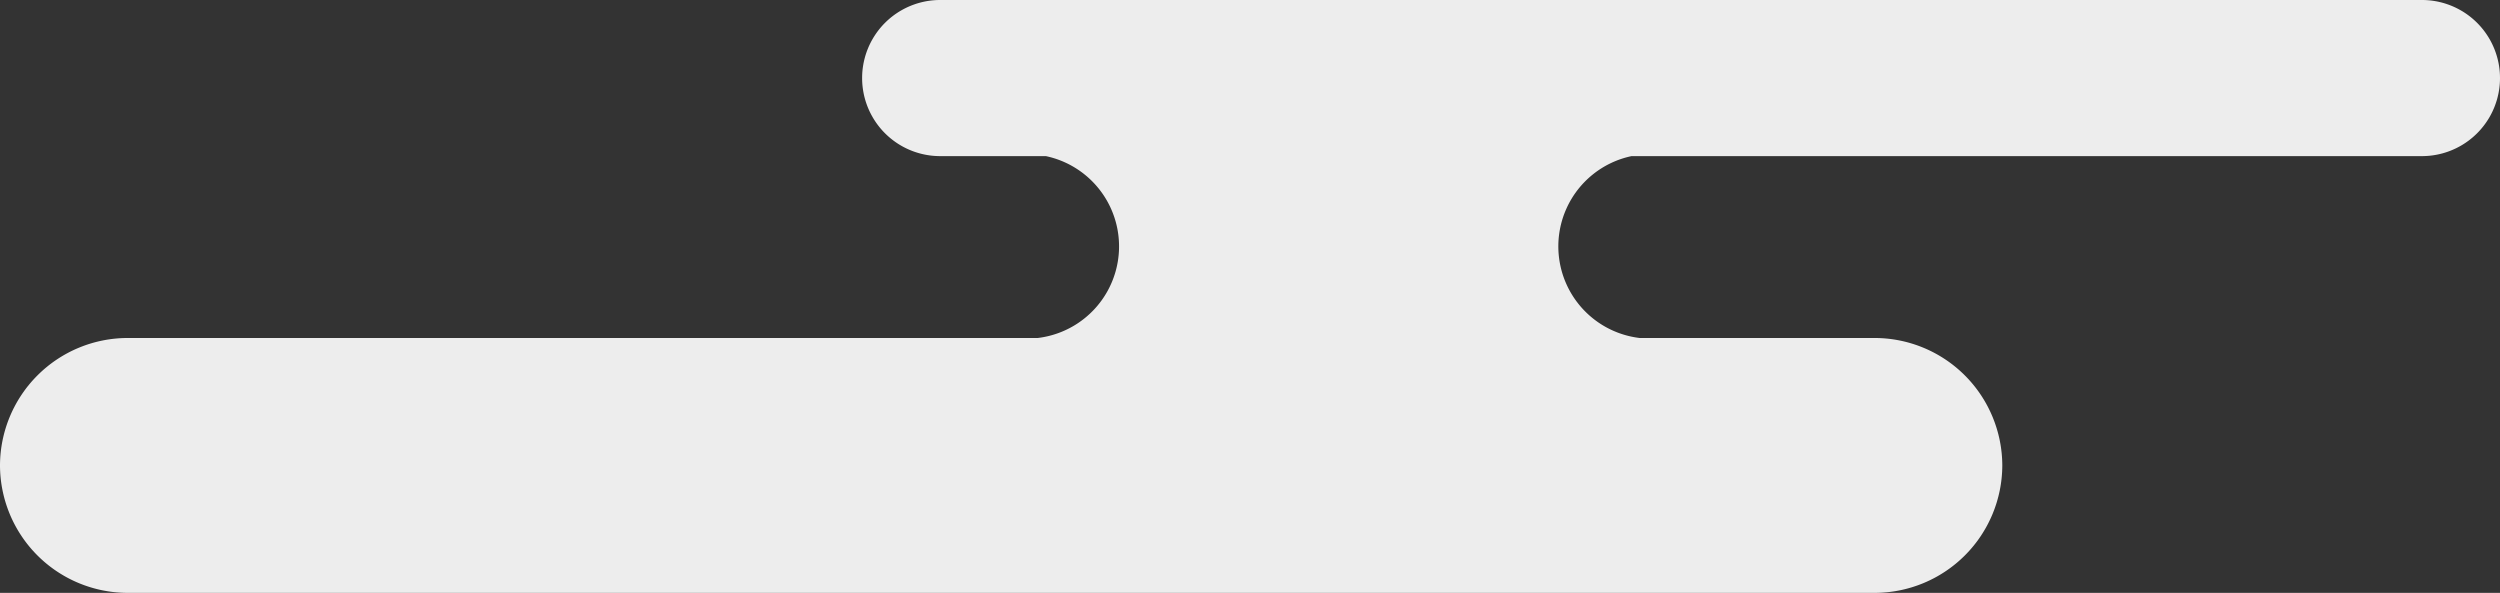 <svg xmlns="http://www.w3.org/2000/svg" width="430.859" height="102.177" viewBox="0 0 430.859 102.177">
  <rect x="0" y="0" width="430.859" height="102.177" fill="#333333" stroke="none"/>
  <path id="kumo02" d="M810.312,832.576H554.942a13.453,13.453,0,0,0,0,26.906h18.212a15.9,15.9,0,0,1-1.4,31.345H414.871a22.027,22.027,0,0,0-21.964,21.964h0a22.027,22.027,0,0,0,21.964,21.962H716.026a22.028,22.028,0,0,0,21.964-21.962h0a22.029,22.029,0,0,0-21.964-21.964H675.492a15.9,15.9,0,0,1-1.4-31.345h136.22a13.453,13.453,0,0,0,0-26.906Z" transform="translate(-392.907 -832.576)" fill="#ededed"/>
</svg>
